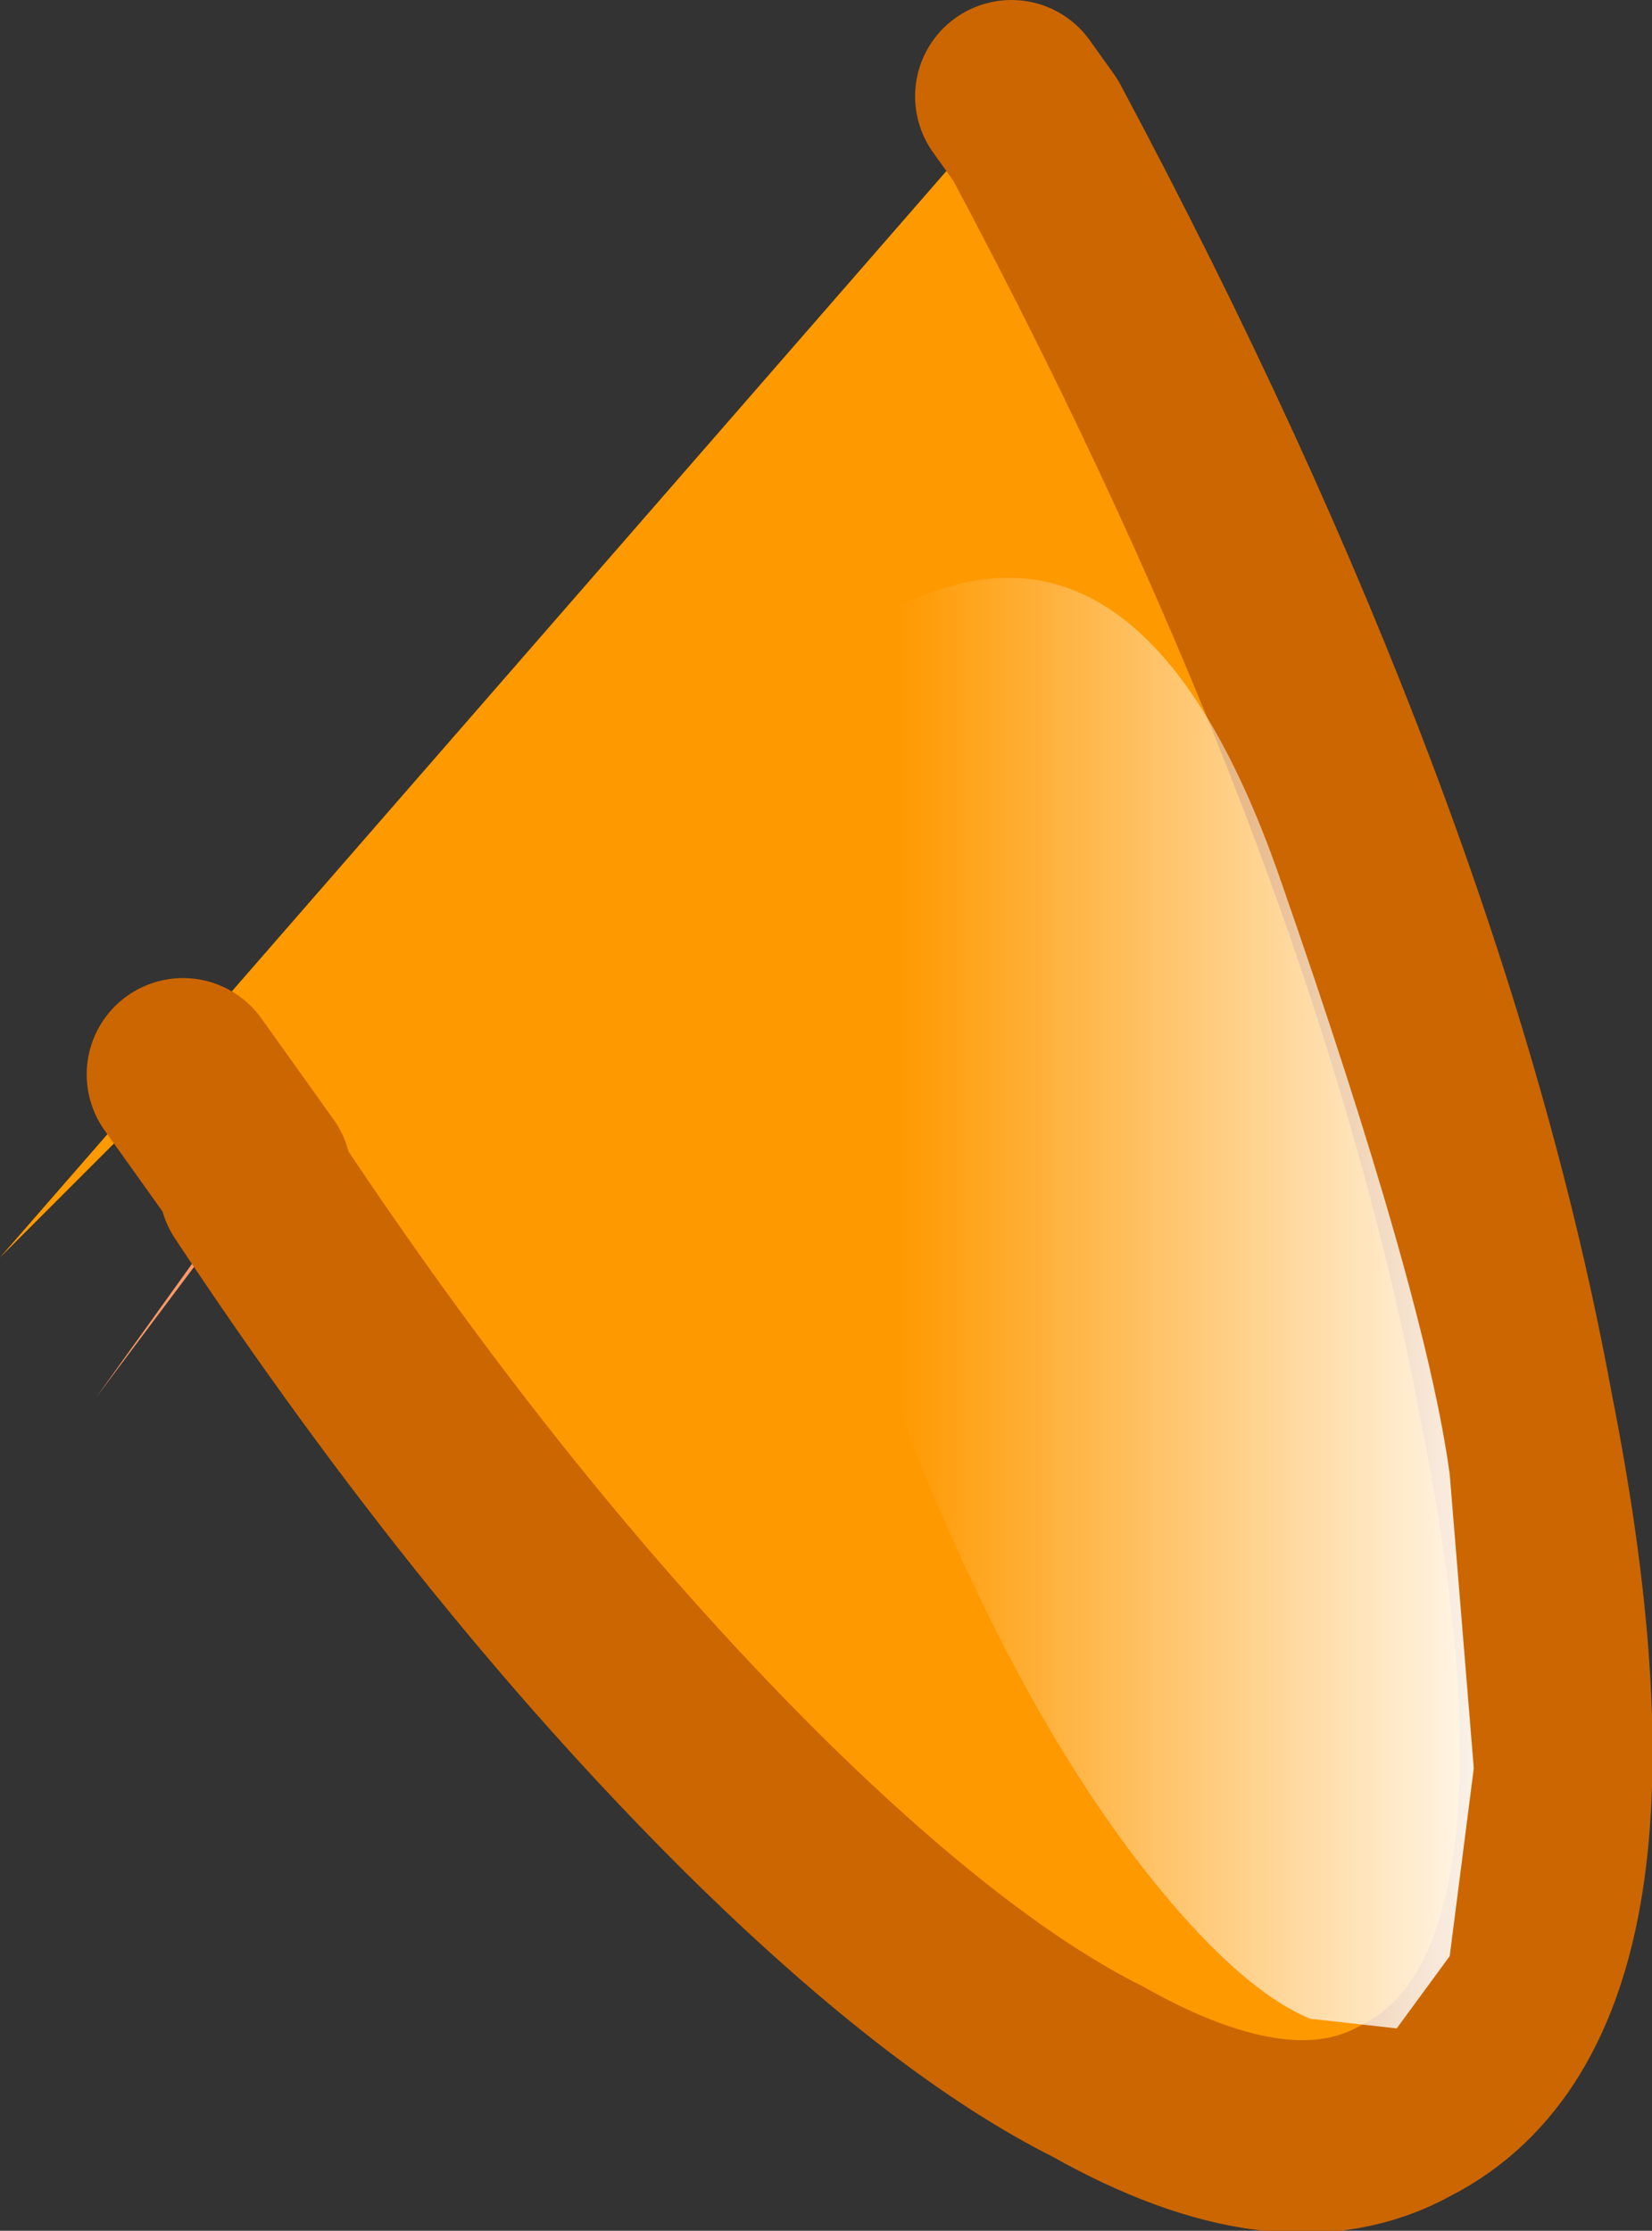 <?xml version="1.0" encoding="UTF-8" standalone="no"?>
<svg xmlns:xlink="http://www.w3.org/1999/xlink" height="23.15px" width="17.15px" xmlns="http://www.w3.org/2000/svg">
  <rect width="100%" height="100%" fill="#333333" stroke="none"/>
  <g transform="matrix(1.0, 0.0, 0.0, 1.0, 8.05, 11.55)">
    <path d="M-5.4 0.75 L-5.4 0.65 -7.05 2.95 -5.4 0.75" fill="#ff9966" fill-rule="evenodd" stroke="none"/>
    <path d="M-5.4 0.75 Q-2.85 4.6 -0.1 7.3 1.85 9.2 3.35 9.95 5.3 11.05 6.55 10.35 8.9 9.15 7.7 3.1 6.6 -2.9 2.7 -10.2 L2.45 -10.55 -8.05 1.5 -6.15 -0.4 -5.4 0.65 -5.4 0.75" fill="#ff9900" fill-rule="evenodd" stroke="none"/>
    <path d="M2.45 -10.55 L2.7 -10.2 Q6.6 -2.9 7.7 3.1 8.9 9.15 6.55 10.35 5.3 11.05 3.35 9.95 1.85 9.2 -0.1 7.3 -2.85 4.6 -5.4 0.75 L-5.4 0.65 -6.15 -0.4" fill="none" stroke="#cc6600" stroke-linecap="round" stroke-linejoin="round" stroke-width="2.0"/>
    <path d="M5.25 -2.4 Q3.75 -6.75 1.0 -5.1 -1.65 -4.35 1.55 3.75 2.75 6.65 4.2 8.3 4.95 9.15 5.55 9.4 L6.45 9.5 7.0 8.75 7.25 6.8 7.0 3.75 Q6.75 1.9 5.25 -2.4" fill="url(#gradient0)" fill-rule="evenodd" stroke="none"/>
  </g>
  <defs>
    <linearGradient gradientTransform="matrix(0.004, 4.0E-4, 0.0, -0.001, 4.55, 1.85)" gradientUnits="userSpaceOnUse" id="gradient0" spreadMethod="pad" x1="-819.2" x2="819.2">
      <stop offset="0.0" stop-color="#ffffff" stop-opacity="0.0"/>
      <stop offset="1.0" stop-color="#ffffff"/>
    </linearGradient>
  </defs>
</svg>

